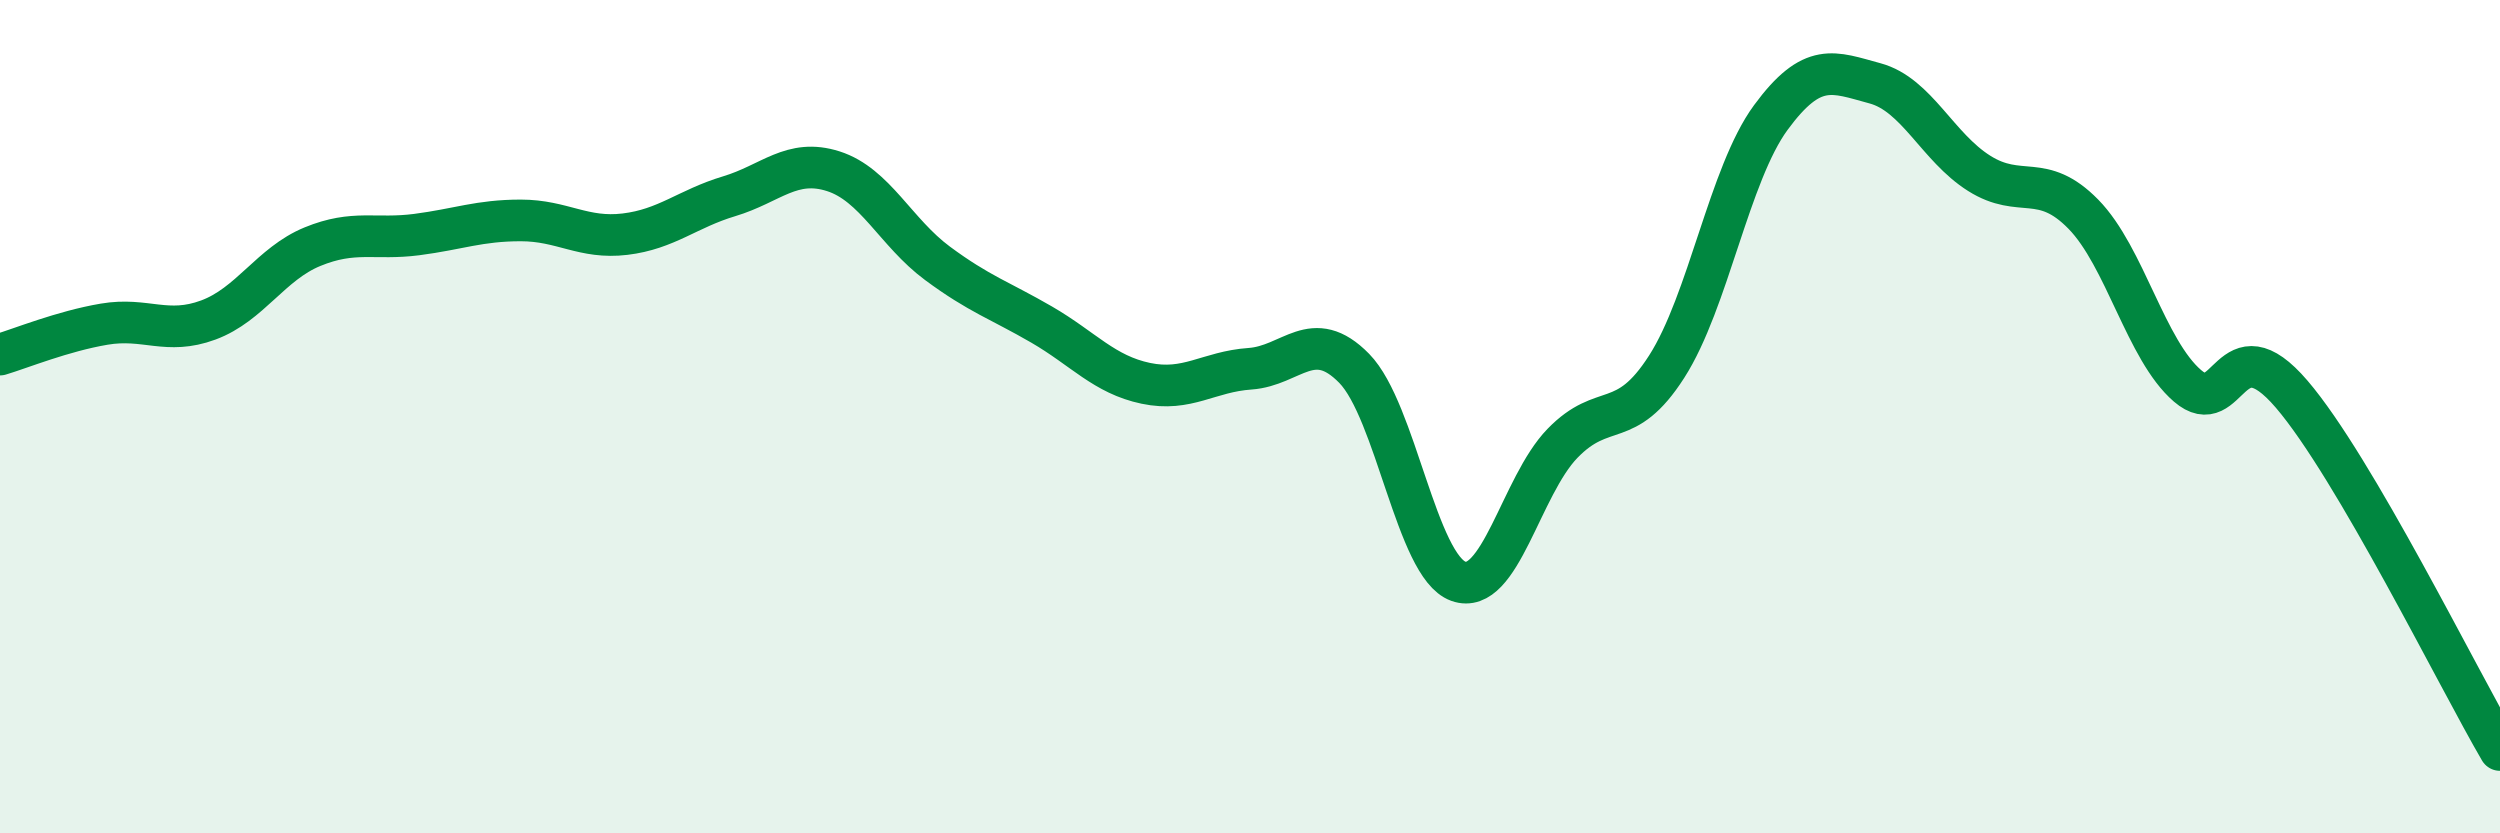 
    <svg width="60" height="20" viewBox="0 0 60 20" xmlns="http://www.w3.org/2000/svg">
      <path
        d="M 0,8.51 C 0.5,8.36 1.5,7.95 2.5,7.78 C 3.5,7.61 4,8.05 5,7.68 C 6,7.31 6.5,6.33 7.5,5.92 C 8.5,5.51 9,5.76 10,5.63 C 11,5.5 11.5,5.29 12.5,5.29 C 13.5,5.29 14,5.74 15,5.62 C 16,5.5 16.5,5.01 17.5,4.71 C 18.5,4.41 19,3.79 20,4.11 C 21,4.43 21.5,5.58 22.5,6.32 C 23.5,7.06 24,7.21 25,7.79 C 26,8.37 26.5,8.99 27.5,9.2 C 28.5,9.41 29,8.92 30,8.85 C 31,8.78 31.5,7.82 32.5,8.84 C 33.5,9.86 34,13.59 35,13.95 C 36,14.31 36.5,11.67 37.5,10.64 C 38.5,9.61 39,10.36 40,8.8 C 41,7.24 41.5,4.18 42.5,2.82 C 43.5,1.46 44,1.73 45,2 C 46,2.27 46.5,3.53 47.5,4.16 C 48.5,4.79 49,4.12 50,5.14 C 51,6.16 51.5,8.4 52.5,9.26 C 53.5,10.12 53.5,7.71 55,9.46 C 56.5,11.21 59,16.29 60,18L60 20L0 20Z"
        fill="#008740"
        opacity="0.1"
        stroke-linecap="round"
        stroke-linejoin="round"
      />
      <path
        d="M 0,8.51 C 0.5,8.36 1.5,7.95 2.5,7.78 C 3.5,7.61 4,8.05 5,7.68 C 6,7.31 6.5,6.33 7.5,5.92 C 8.5,5.51 9,5.76 10,5.63 C 11,5.5 11.5,5.29 12.5,5.29 C 13.5,5.29 14,5.74 15,5.62 C 16,5.5 16.5,5.01 17.5,4.71 C 18.5,4.41 19,3.79 20,4.11 C 21,4.43 21.5,5.58 22.5,6.32 C 23.5,7.06 24,7.21 25,7.79 C 26,8.37 26.5,8.99 27.5,9.2 C 28.5,9.41 29,8.92 30,8.85 C 31,8.78 31.5,7.82 32.5,8.84 C 33.5,9.86 34,13.59 35,13.95 C 36,14.31 36.5,11.67 37.5,10.64 C 38.5,9.61 39,10.36 40,8.8 C 41,7.24 41.5,4.18 42.5,2.82 C 43.5,1.46 44,1.73 45,2 C 46,2.27 46.5,3.53 47.5,4.16 C 48.5,4.79 49,4.12 50,5.14 C 51,6.16 51.5,8.4 52.5,9.26 C 53.5,10.12 53.5,7.71 55,9.46 C 56.5,11.21 59,16.29 60,18"
        stroke="#008740"
        stroke-width="1"
        fill="none"
        stroke-linecap="round"
        stroke-linejoin="round"
      />
    </svg>
  
